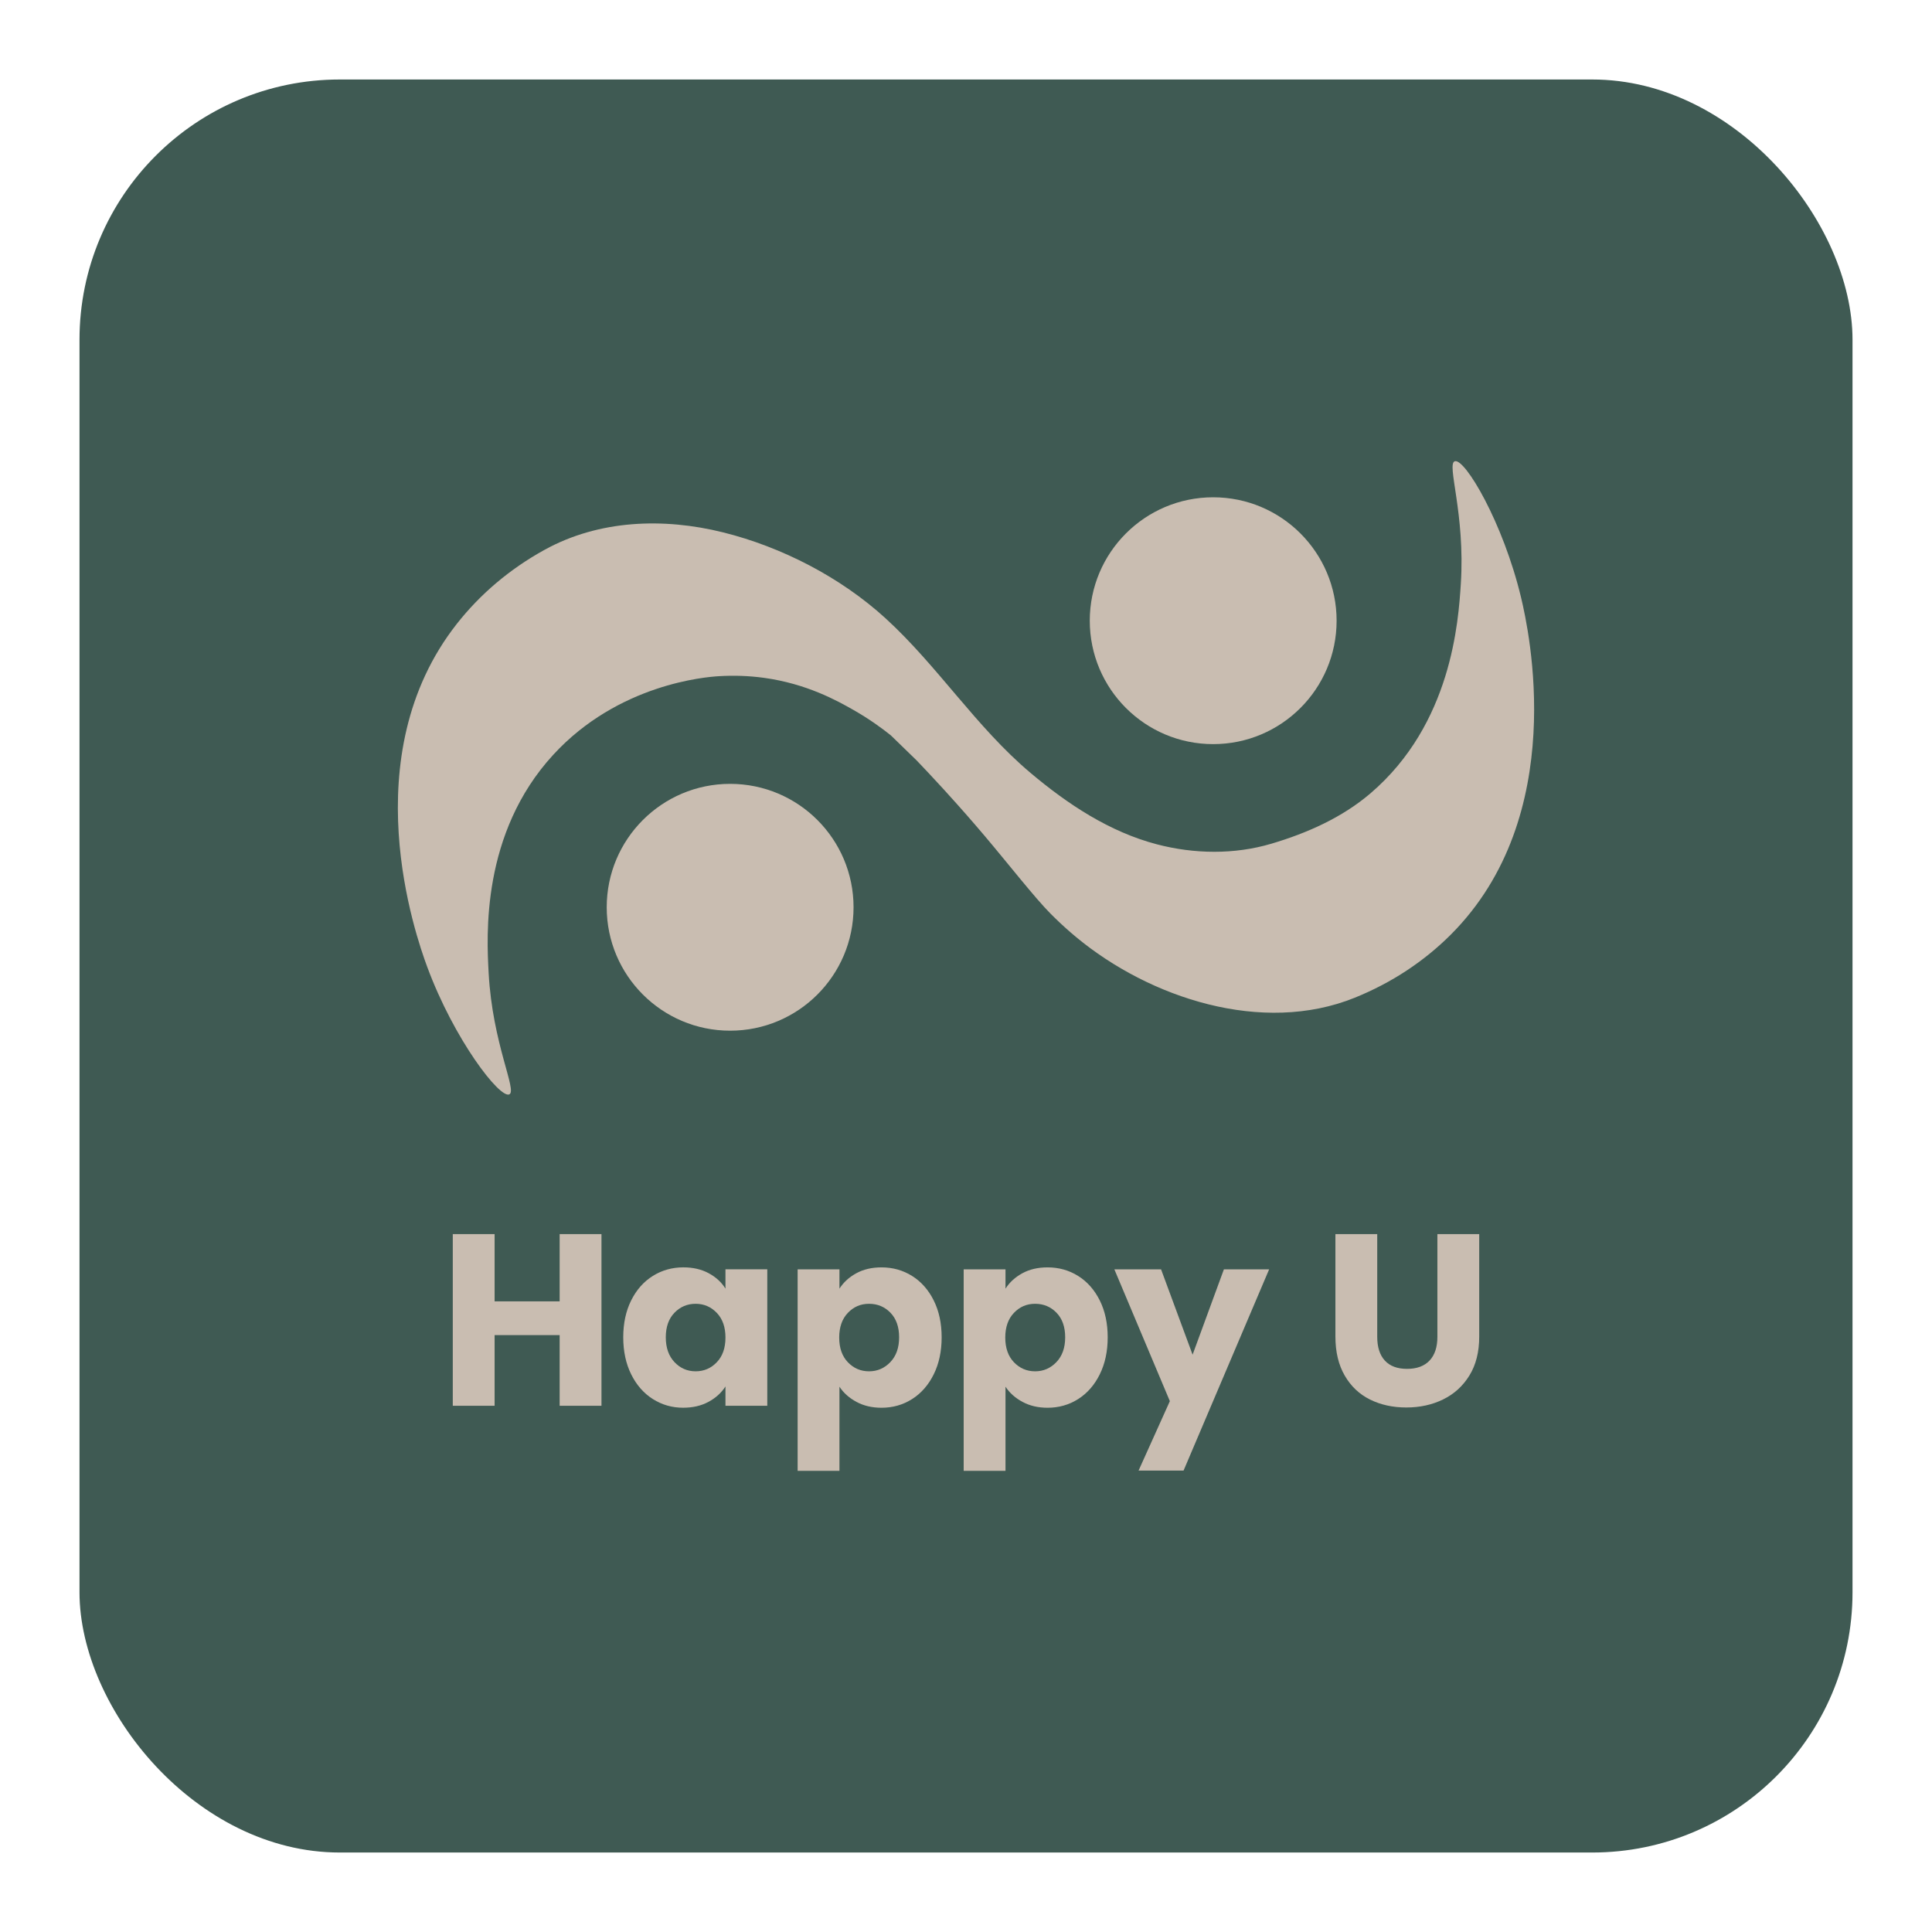 <svg xmlns="http://www.w3.org/2000/svg" xmlns:i="http://ns.adobe.com/AdobeIllustrator/10.0/" id="Layer_1" viewBox="0 0 1080 1080"><defs><style>      .st0 {        fill: #3f5a53;      }      .st1 {        fill: #c9bdb1;      }    </style></defs><rect class="st0" x="44.44" y="44.44" width="991.13" height="991.13" rx="145.48" ry="145.48"></rect><g><g><path class="st1" d="M336.23,689.87v95.97h-23.38v-39.51h-36.36v39.51h-23.38v-95.97h23.38v37.6h36.36v-37.6h23.38Z"></path><path class="st1" d="M352.84,726.92c2.96-5.92,6.99-10.48,12.1-13.67,5.1-3.19,10.8-4.79,17.09-4.79,5.38,0,10.09,1.1,14.14,3.28,4.06,2.19,7.18,5.06,9.37,8.61v-10.8h23.38v76.29h-23.38v-10.8c-2.28,3.56-5.45,6.43-9.5,8.61-4.06,2.19-8.77,3.28-14.15,3.28-6.2,0-11.85-1.62-16.95-4.85-5.11-3.24-9.14-7.84-12.1-13.81-2.96-5.97-4.44-12.87-4.44-20.71s1.48-14.72,4.44-20.64ZM400.68,733.89c-3.23-3.37-7.17-5.06-11.82-5.06s-8.59,1.66-11.82,4.99c-3.24,3.33-4.86,7.91-4.86,13.74s1.62,10.46,4.86,13.88c3.23,3.42,7.17,5.13,11.82,5.13s8.59-1.68,11.82-5.06c3.24-3.37,4.86-7.97,4.86-13.81s-1.62-10.43-4.86-13.81Z"></path><path class="st1" d="M478.69,711.75c4.01-2.19,8.7-3.28,14.08-3.28,6.29,0,11.98,1.6,17.09,4.79,5.1,3.19,9.13,7.75,12.09,13.67,2.96,5.92,4.44,12.81,4.44,20.64s-1.48,14.74-4.44,20.71c-2.96,5.97-6.99,10.58-12.09,13.81-5.11,3.24-10.8,4.85-17.09,4.85-5.29,0-9.96-1.1-14.01-3.28-4.06-2.19-7.22-5.01-9.5-8.48v47.03h-23.38v-112.65h23.38v10.8c2.28-3.56,5.42-6.43,9.43-8.61ZM497.76,733.82c-3.24-3.33-7.22-4.99-11.96-4.99s-8.59,1.69-11.83,5.06c-3.23,3.37-4.85,7.98-4.85,13.81s1.62,10.44,4.85,13.81c3.24,3.37,7.18,5.06,11.83,5.06s8.61-1.71,11.89-5.13c3.28-3.42,4.92-8.04,4.92-13.88s-1.62-10.41-4.85-13.74Z"></path><path class="st1" d="M571.51,711.75c4.01-2.19,8.7-3.28,14.08-3.28,6.29,0,11.98,1.6,17.09,4.79,5.1,3.19,9.13,7.75,12.09,13.67,2.96,5.92,4.44,12.81,4.44,20.64s-1.48,14.74-4.44,20.71c-2.96,5.97-6.99,10.58-12.09,13.81-5.11,3.24-10.8,4.85-17.09,4.85-5.29,0-9.96-1.1-14.01-3.28-4.06-2.19-7.22-5.01-9.5-8.48v47.03h-23.38v-112.65h23.38v10.8c2.28-3.56,5.42-6.43,9.43-8.61ZM590.59,733.82c-3.24-3.33-7.22-4.99-11.96-4.99s-8.59,1.69-11.83,5.06c-3.23,3.37-4.85,7.98-4.85,13.81s1.62,10.44,4.85,13.81c3.24,3.37,7.18,5.06,11.83,5.06s8.61-1.71,11.89-5.13c3.28-3.42,4.92-8.04,4.92-13.88s-1.62-10.41-4.85-13.74Z"></path><path class="st1" d="M709.46,709.56l-47.85,112.52h-25.15l17.5-38.83-31.03-73.69h26.11l17.63,47.71,17.5-47.71h25.3Z"></path><path class="st1" d="M769.88,689.87v57.42c0,5.74,1.41,10.16,4.24,13.26,2.82,3.1,6.97,4.65,12.44,4.65s9.66-1.55,12.58-4.65c2.92-3.1,4.37-7.52,4.37-13.26v-57.42h23.38v57.28c0,8.57-1.82,15.82-5.47,21.74-3.65,5.92-8.55,10.39-14.7,13.39-6.15,3.01-13.01,4.51-20.57,4.51s-14.33-1.48-20.3-4.44c-5.98-2.96-10.69-7.43-14.15-13.4-3.46-5.97-5.2-13.23-5.2-21.81v-57.28h23.38Z"></path></g><g><g><circle class="st1" cx="408.15" cy="507.17" r="68.99"></circle><path class="st1" d="M810.95,522.52c-14.82,14.78-32.79,26.78-53.63,35.21-51.61,20.89-114.55.28-155.71-33.85-3.95-3.27-7.76-6.71-11.45-10.28,0,0-1.48-1.43-2.94-2.9-8.82-8.9-23.52-27.74-36.98-43.65-6.86-8.11-13.49-15.56-14.88-17.12-2.05-2.3-4.7-5.26-7.82-8.67-5.71-6.25-10.83-11.69-15.15-16.2-4.8-4.66-9.6-9.33-14.41-13.99-4.9-3.93-11.96-9.12-21.04-14.28-8.96-5.09-25.98-14.59-49.84-17.87-8.43-1.16-16.98-1.44-25.47-.91-6.95.43-55.9,4.26-92.32,43.87-40.43,43.94-37.28,101.37-36.15,122.12,2.16,39.57,16.11,65.73,11.53,67.77-5.37,2.42-30.84-30.67-45.86-71.23-6.48-17.5-41.6-117.86,16.54-191.81,12.94-16.45,29.35-30.52,49.03-41.37,30.47-16.81,66.54-18.04,99.78-9.77,32.9,8.19,65.77,25.15,90.85,48.06,29.26,26.73,50.57,60.73,80.96,86.34,20.77,17.51,44.16,33.03,70.67,39.98,20.84,5.46,43.32,5.82,64.05-.33,19.95-5.92,39.49-14.56,55.43-28.19,45.37-38.82,49.11-96.2,50.46-116.94,2.57-39.55-8.15-67.19-3.36-68.67,5.61-1.77,26.97,34.12,37.05,76.21,4.34,18.14,27.21,121.97-39.34,188.47Z"></path></g><circle class="st1" cx="678.18" cy="346.98" r="68.99"></circle></g></g></svg>